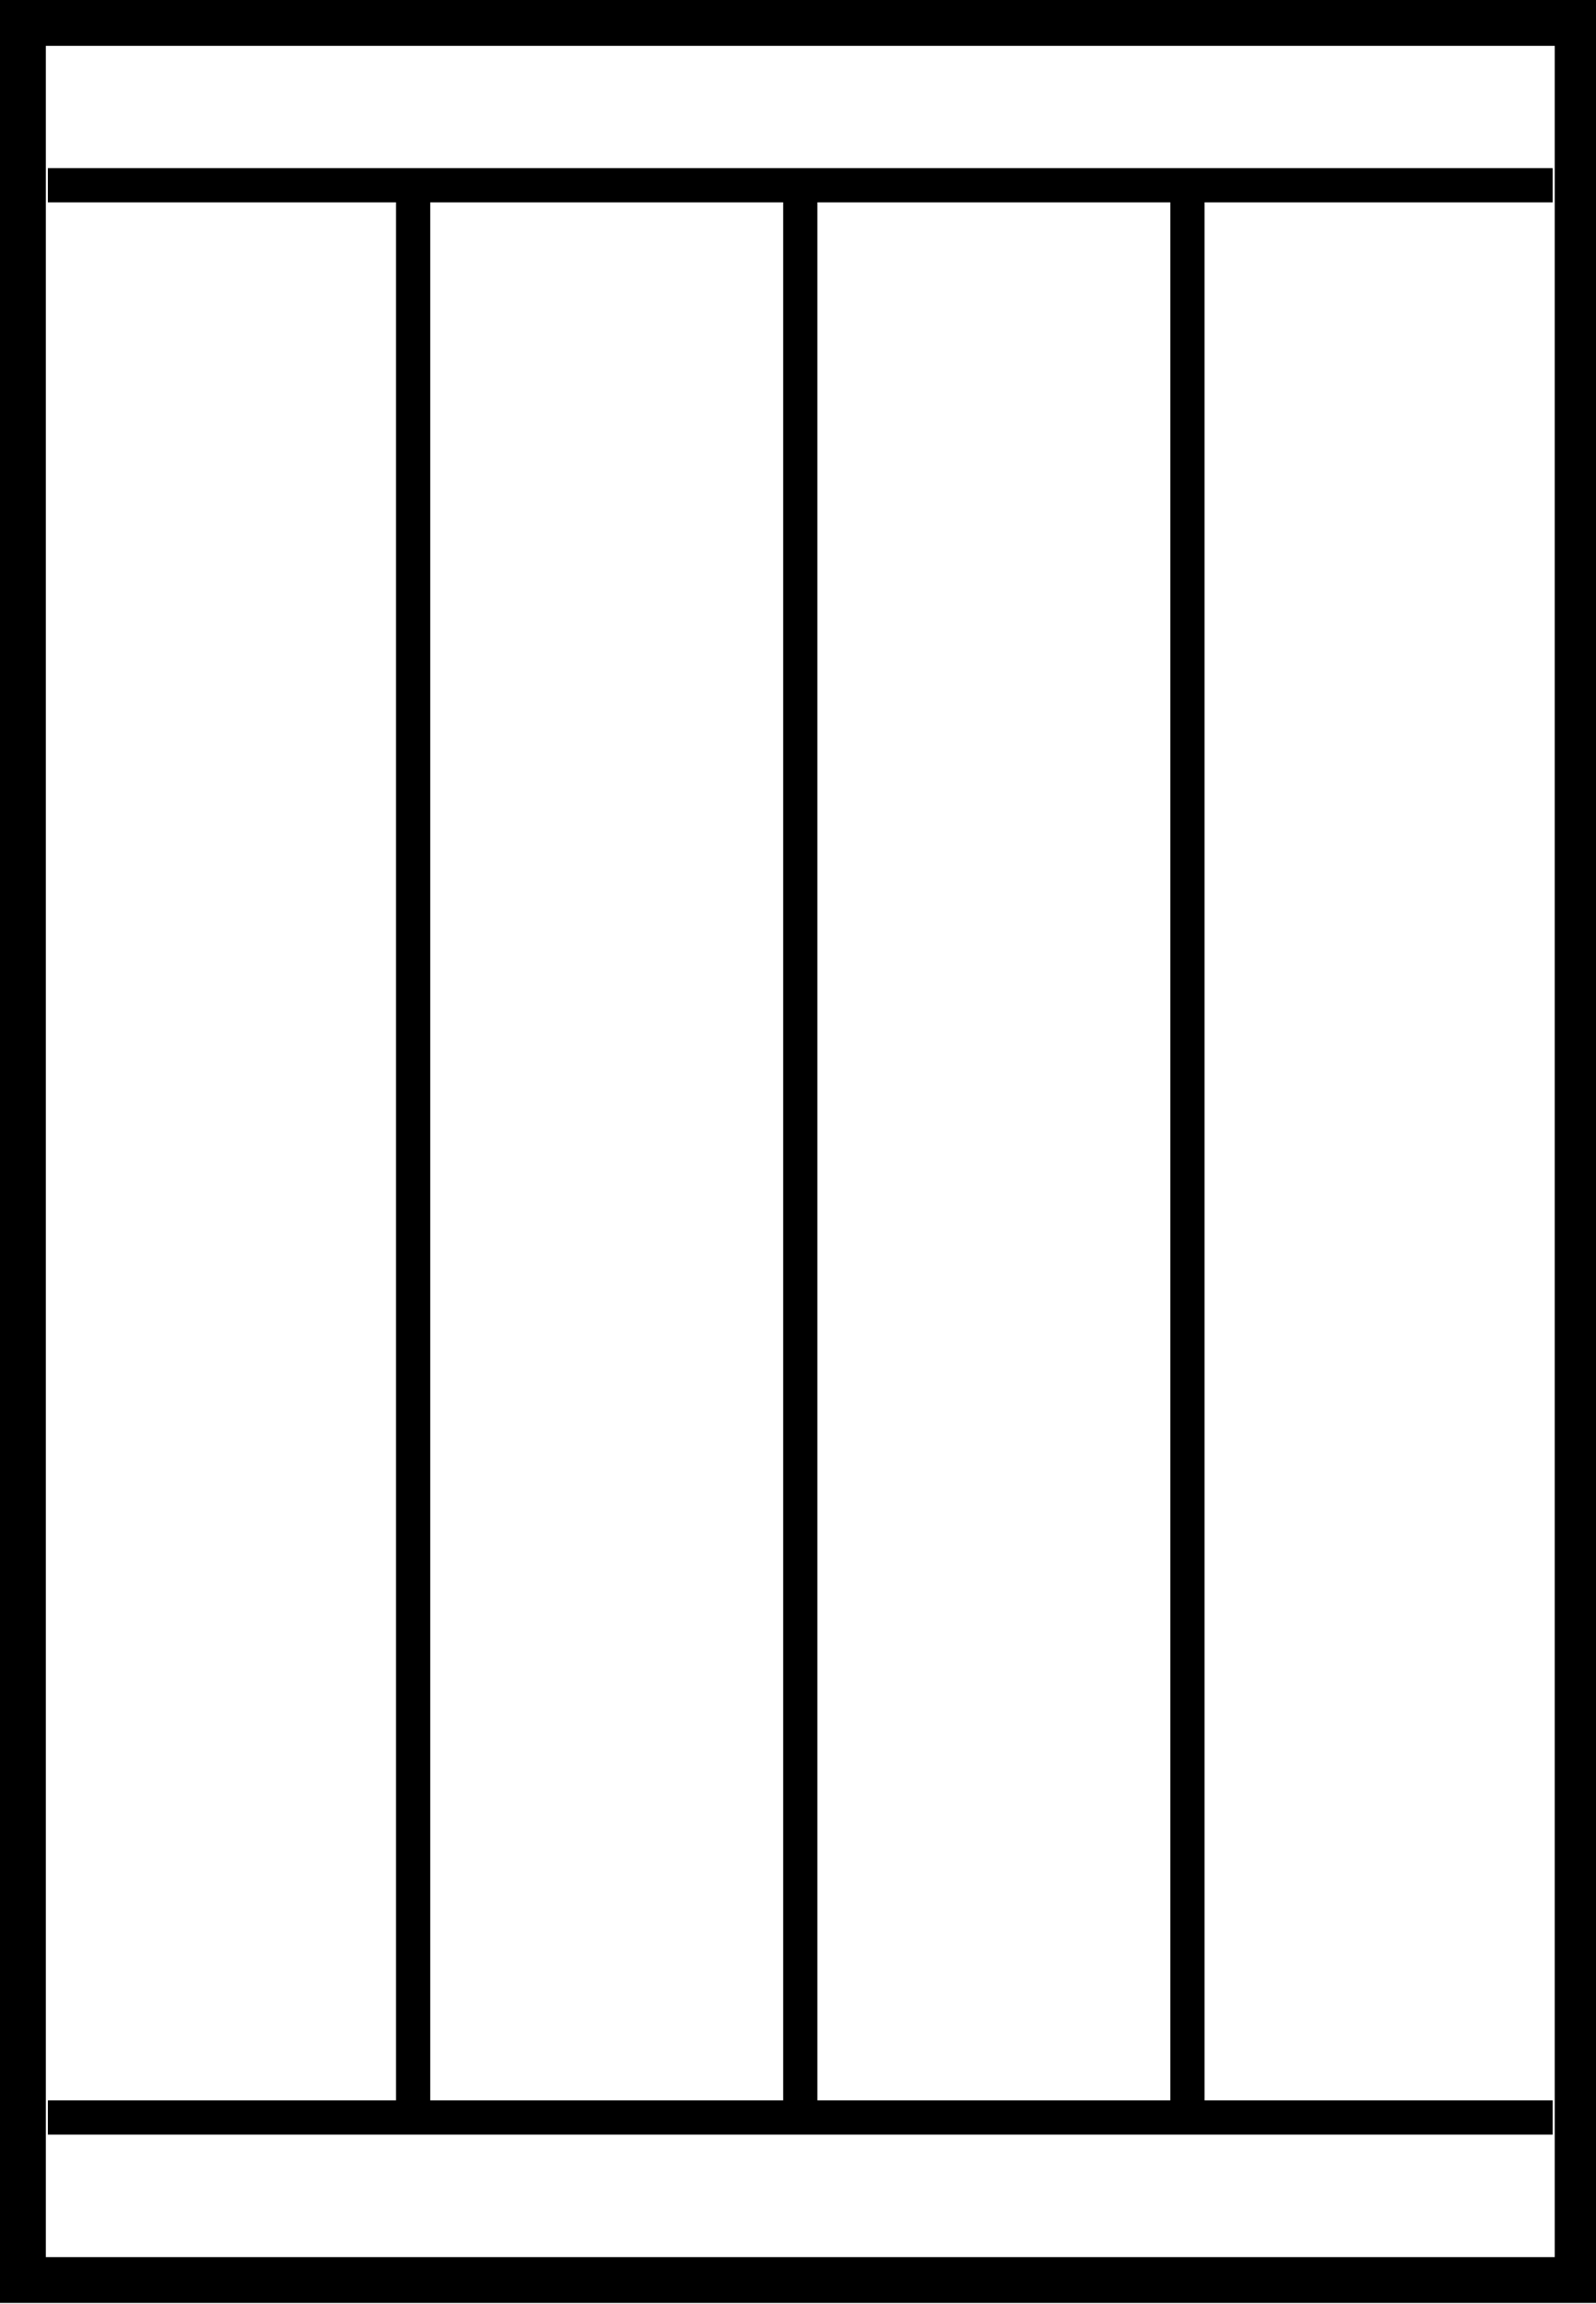 <svg width="70" height="101" viewBox="0 0 70 101" fill="none" xmlns="http://www.w3.org/2000/svg">
<g id="Layer_1" clip-path="url(#clip0_1410_2074)">
<path id="Vector" d="M68.19 2.01V98.94H2.01V2.01H68.19ZM70.2 0H0V100.95H70.2V0Z" fill="black"/>
<path id="Vector_2" d="M18.12 7.99V92.95" stroke="black" stroke-width="1.5" stroke-miterlimit="10"/>
<path id="Vector_3" d="M35.1 7.99V92.95" stroke="black" stroke-width="1.5" stroke-miterlimit="10"/>
<path id="Vector_4" d="M52.08 7.99V92.95" stroke="black" stroke-width="1.5" stroke-miterlimit="10"/>
<path id="Vector_5" d="M2.1 8.12H68.1" stroke="black" stroke-width="1.5" stroke-miterlimit="10"/>
<path id="Vector_6" d="M2.1 92.82H68.1" stroke="black" stroke-width="1.5" stroke-miterlimit="10"/>
</g>
<defs>
<clipPath id="clip0_1410_2074">
<rect width="70.2" height="100.95" fill="white"/>
</clipPath>
</defs>
</svg>
